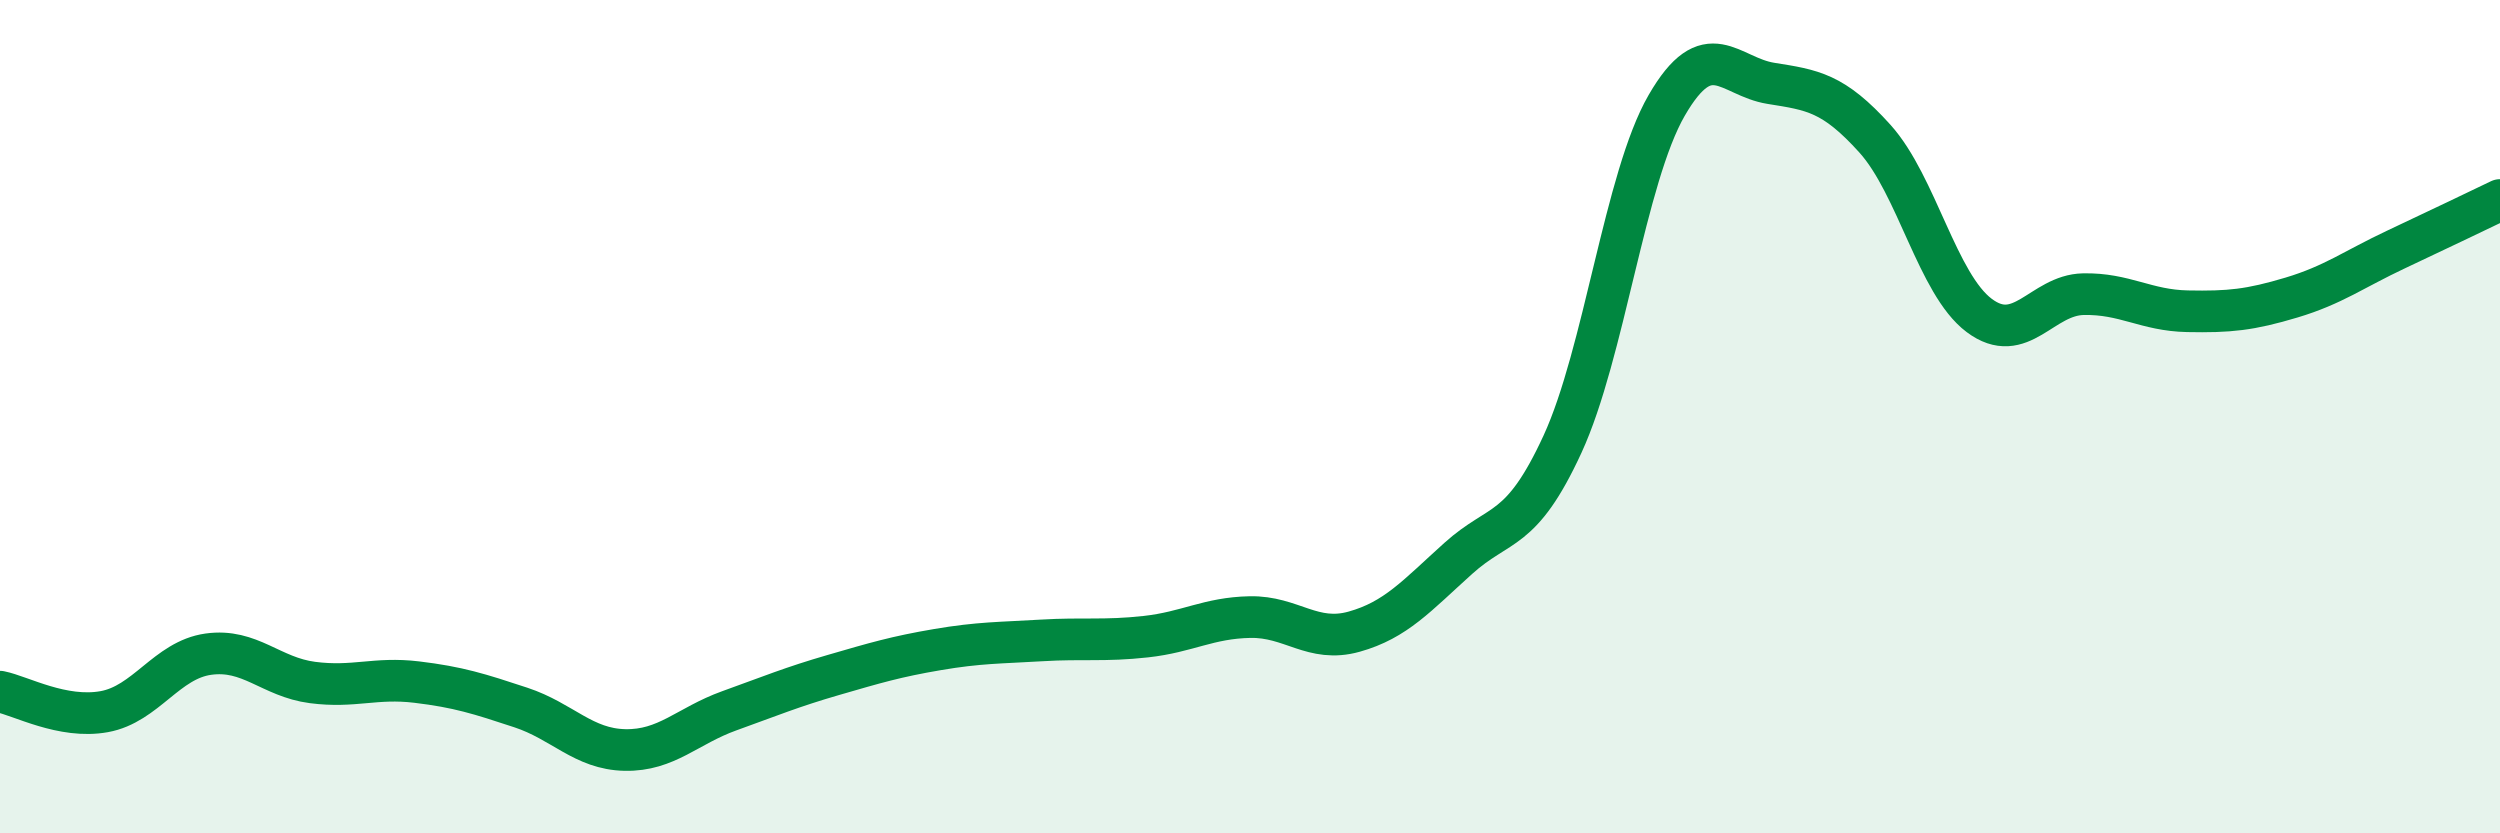 
    <svg width="60" height="20" viewBox="0 0 60 20" xmlns="http://www.w3.org/2000/svg">
      <path
        d="M 0,16.6 C 0.5,16.7 1.5,17.26 2.5,17.08 C 3.5,16.9 4,15.84 5,15.7 C 6,15.56 6.5,16.25 7.5,16.38 C 8.5,16.51 9,16.25 10,16.37 C 11,16.49 11.5,16.65 12.5,16.98 C 13.5,17.31 14,17.98 15,18 C 16,18.02 16.5,17.42 17.5,17.06 C 18.5,16.7 19,16.49 20,16.2 C 21,15.91 21.5,15.76 22.5,15.59 C 23.5,15.42 24,15.43 25,15.37 C 26,15.31 26.5,15.39 27.5,15.28 C 28.5,15.17 29,14.83 30,14.81 C 31,14.79 31.5,15.44 32.5,15.16 C 33.5,14.88 34,14.3 35,13.4 C 36,12.5 36.5,12.83 37.5,10.66 C 38.5,8.49 39,4.26 40,2.53 C 41,0.8 41.5,1.84 42.5,2 C 43.5,2.16 44,2.22 45,3.33 C 46,4.44 46.5,6.82 47.5,7.57 C 48.5,8.32 49,7.08 50,7.06 C 51,7.04 51.5,7.45 52.5,7.47 C 53.5,7.49 54,7.44 55,7.14 C 56,6.84 56.5,6.46 57.5,5.99 C 58.5,5.52 59.5,5.04 60,4.8L60 20L0 20Z"
        fill="#008740"
        opacity="0.1"
        stroke-linecap="round"
        stroke-linejoin="round"
      />
      <path
        d="M 0,16.6 C 0.5,16.7 1.5,17.26 2.5,17.08 C 3.5,16.9 4,15.84 5,15.7 C 6,15.56 6.5,16.25 7.5,16.38 C 8.5,16.51 9,16.25 10,16.37 C 11,16.49 11.5,16.65 12.5,16.98 C 13.5,17.31 14,17.98 15,18 C 16,18.02 16.5,17.42 17.5,17.06 C 18.5,16.7 19,16.49 20,16.2 C 21,15.91 21.5,15.76 22.5,15.59 C 23.5,15.42 24,15.43 25,15.37 C 26,15.31 26.5,15.39 27.5,15.28 C 28.5,15.17 29,14.83 30,14.81 C 31,14.79 31.5,15.44 32.5,15.16 C 33.5,14.88 34,14.3 35,13.4 C 36,12.5 36.5,12.83 37.5,10.66 C 38.5,8.49 39,4.26 40,2.53 C 41,0.8 41.5,1.84 42.5,2 C 43.5,2.16 44,2.22 45,3.33 C 46,4.44 46.5,6.82 47.5,7.57 C 48.5,8.32 49,7.08 50,7.06 C 51,7.04 51.5,7.45 52.5,7.47 C 53.5,7.49 54,7.44 55,7.14 C 56,6.84 56.5,6.46 57.5,5.99 C 58.5,5.52 59.5,5.04 60,4.8"
        stroke="#008740"
        stroke-width="1"
        fill="none"
        stroke-linecap="round"
        stroke-linejoin="round"
      />
    </svg>
  